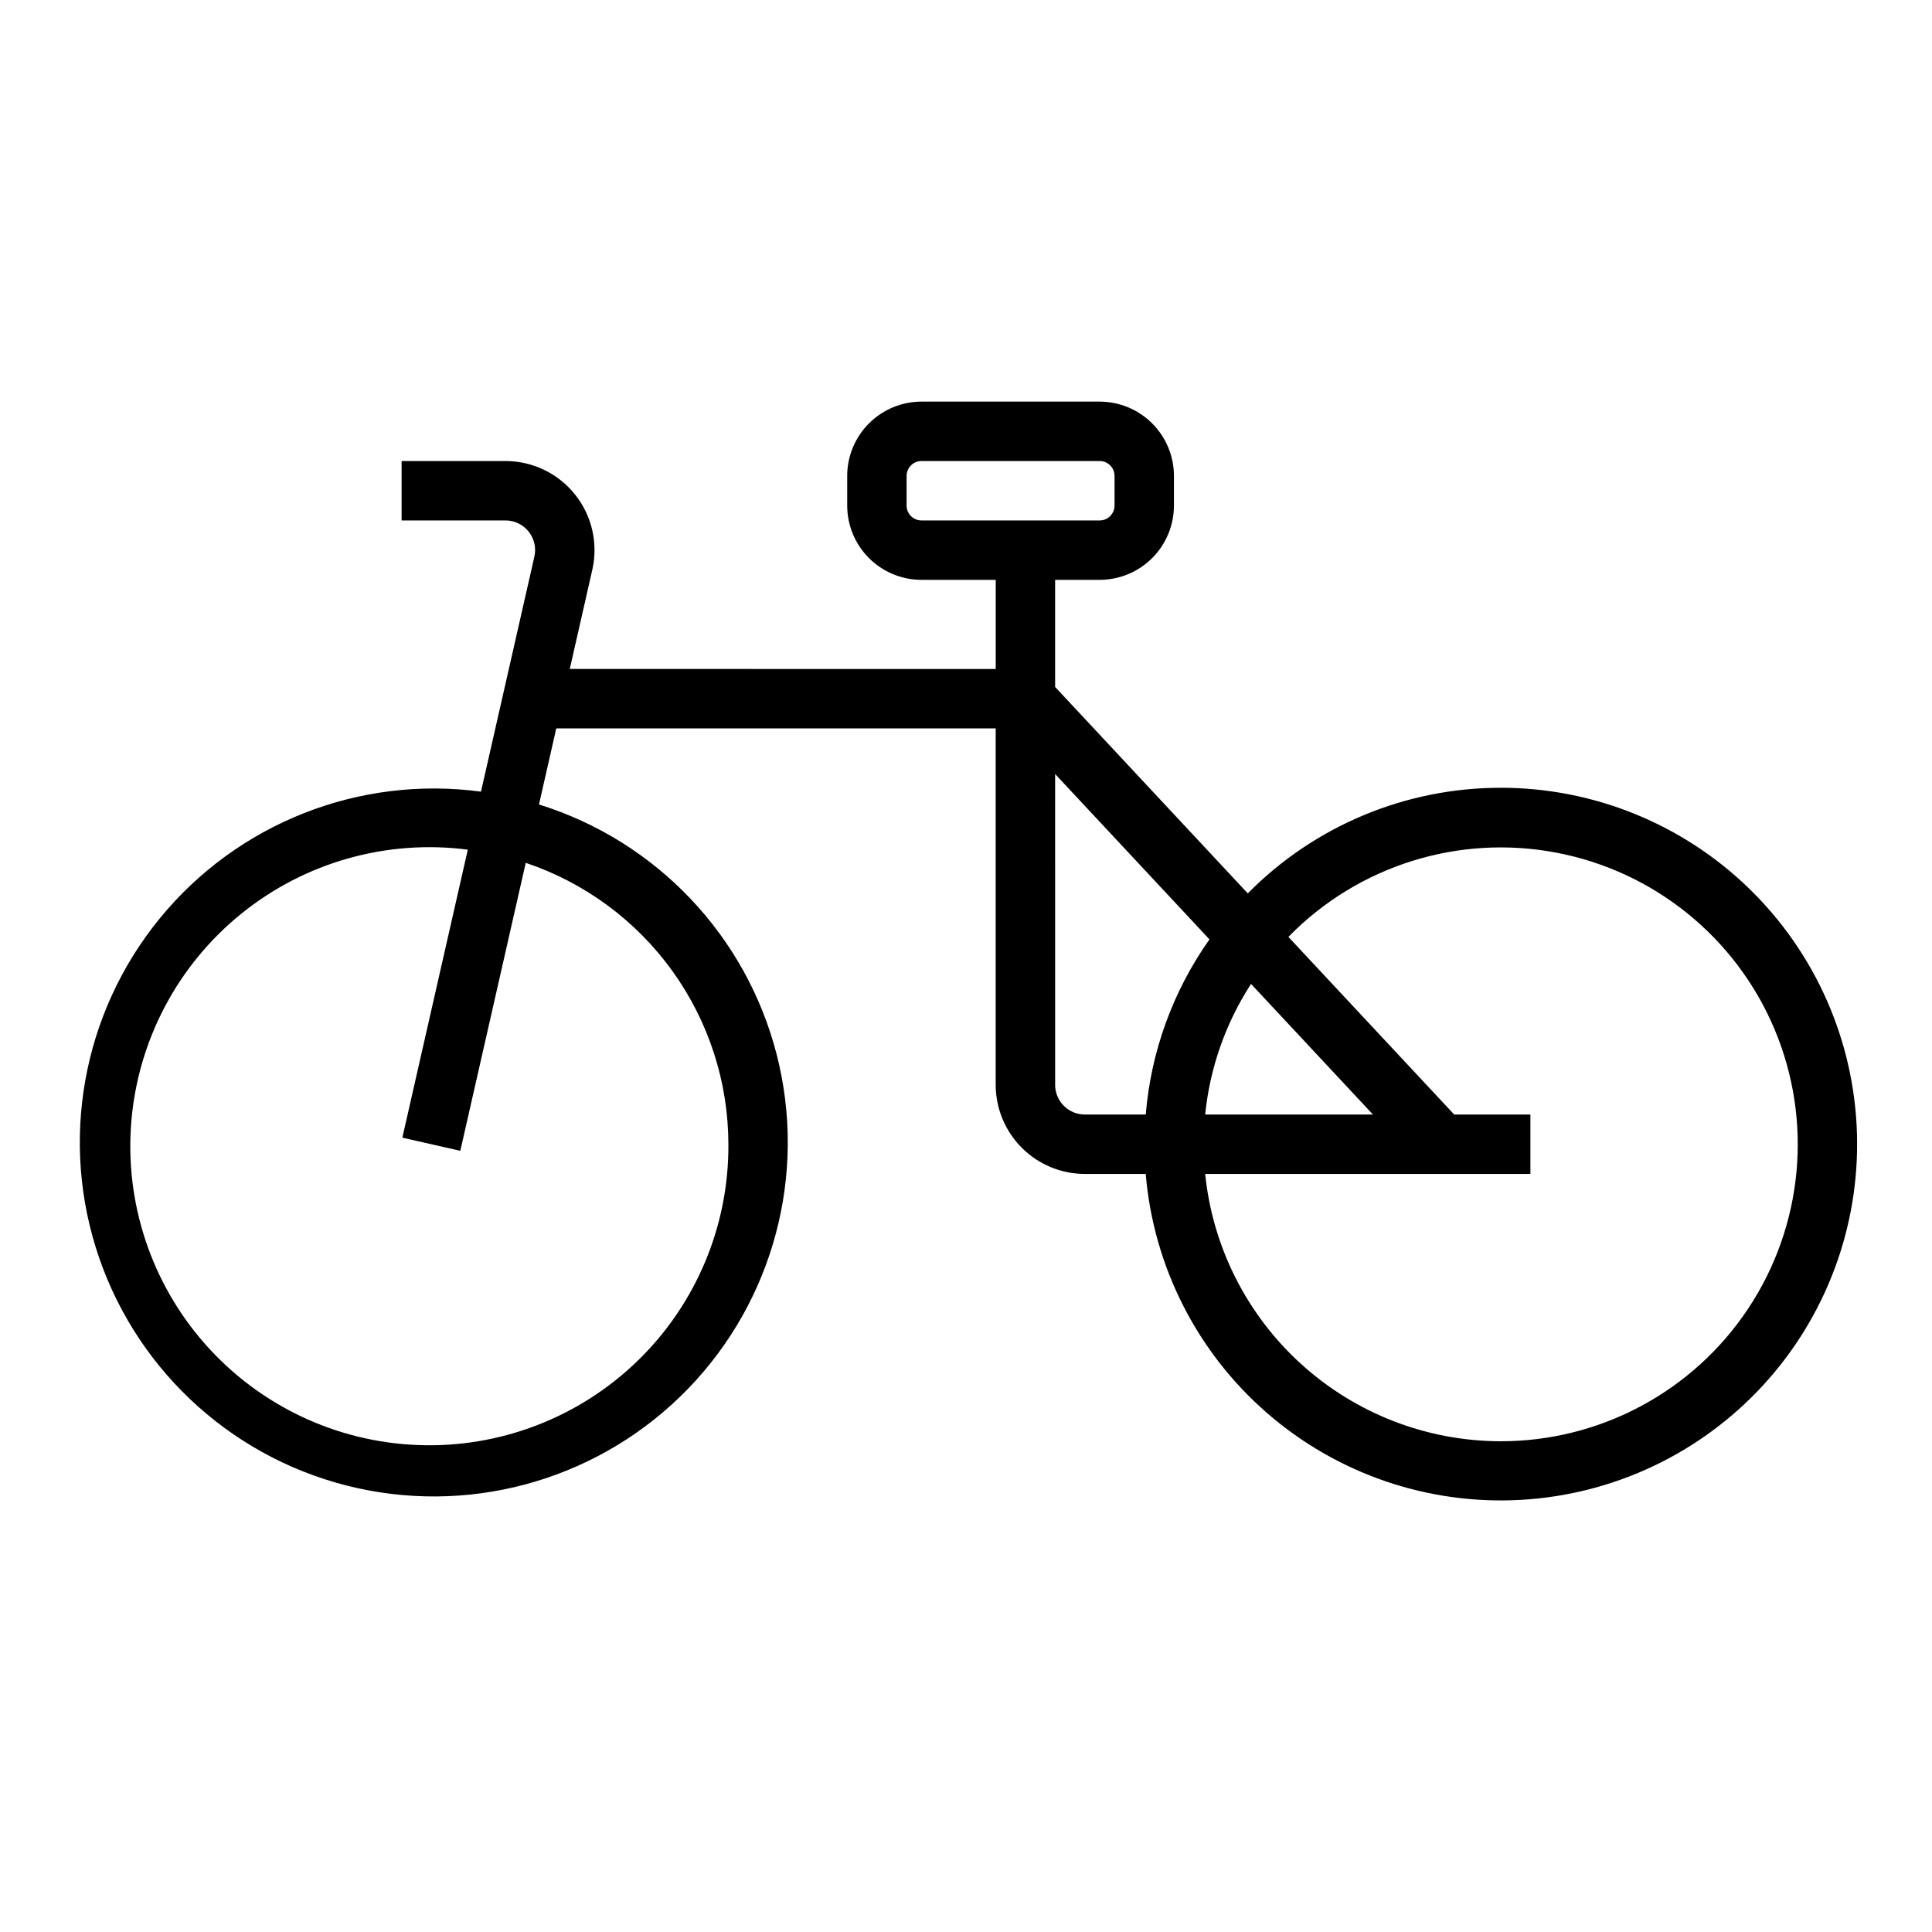 <?xml version="1.0" encoding="UTF-8"?>
<!-- The Best Svg Icon site in the world: iconSvg.co, Visit us! https://iconsvg.co -->
<svg fill="#000000" width="800px" height="800px" version="1.1" viewBox="144 144 512 512" xmlns="http://www.w3.org/2000/svg">
 <path d="m541.7 352.77c-25.188-0.012-49.324 10.066-67.027 27.984l-51.055-54.703v-28.383h11.809c5.219-0.008 10.223-2.082 13.91-5.769 3.691-3.691 5.766-8.695 5.769-13.914v-7.871c-0.004-5.219-2.078-10.219-5.769-13.91-3.688-3.688-8.691-5.766-13.91-5.769h-47.23c-5.219 0.004-10.223 2.082-13.91 5.769-3.691 3.691-5.766 8.691-5.769 13.91v7.871c0.004 5.219 2.078 10.223 5.769 13.914 3.688 3.688 8.691 5.762 13.91 5.769h19.68v23.617l-112.88-0.004 5.965-26.254c1.598-7.004-0.082-14.352-4.566-19.969-4.481-5.617-11.273-8.883-18.457-8.879h-27.508v15.742h27.508c2.394-0.004 4.66 1.086 6.156 2.957 1.492 1.875 2.051 4.324 1.516 6.66l-14.148 62.258c-32.289-4.34-64.516 8.379-85.133 33.602-20.617 25.227-26.672 59.34-15.992 90.117 10.676 30.777 36.559 53.812 68.367 60.848s64.988-2.938 87.648-26.34c22.664-23.406 31.559-56.891 23.504-88.457-8.059-31.562-31.914-56.688-63.02-66.371l4.582-20.168h116.45v94.465c0.008 6.258 2.496 12.262 6.926 16.691 4.426 4.426 10.43 6.918 16.691 6.922h16.145-0.004c2.059 24.504 13.594 47.238 32.156 63.367 18.559 16.133 42.676 24.387 67.23 23.012 24.551-1.379 47.594-12.277 64.234-30.379 16.641-18.105 25.566-41.984 24.871-66.566-0.691-24.578-10.945-47.918-28.578-65.055-17.637-17.141-41.258-26.723-65.848-26.715zm-157.44-74.785v-7.871c0.004-2.172 1.766-3.93 3.938-3.934h47.23c2.172 0.004 3.934 1.762 3.938 3.934v7.871c-0.004 2.172-1.766 3.934-3.938 3.938h-47.23c-2.172-0.004-3.934-1.766-3.938-3.938zm-47.23 169.25c0.145 21.641-8.566 42.398-24.113 57.453-15.543 15.055-36.566 23.102-58.191 22.266-21.621-0.832-41.965-10.473-56.301-26.684-14.34-16.207-21.426-37.574-19.617-59.137 1.812-21.562 12.359-41.449 29.199-55.039 16.84-13.594 38.504-19.707 59.965-16.922l-17.344 76.32 15.359 3.488 17.34-76.32c15.629 5.254 29.211 15.273 38.848 28.652 9.633 13.375 14.828 29.438 14.855 45.922zm86.594-15.742-0.004-82.367 40.898 43.82h0.004c-9.676 13.688-15.504 29.715-16.887 46.418h-16.141c-4.348-0.004-7.871-3.527-7.875-7.871zm51.914-26.742 32.309 34.613h-44.465c1.246-12.34 5.41-24.207 12.156-34.617zm66.164 121.2c-19.508-0.023-38.312-7.281-52.777-20.367-14.469-13.086-23.57-31.074-25.543-50.48h86.191v-15.742h-20.199l-43.938-47.074 0.004-0.004c18.422-18.859 45.066-27.246 70.969-22.328s47.621 22.48 57.852 46.781c10.227 24.301 7.606 52.109-6.984 74.07-14.59 21.961-39.207 35.156-65.574 35.145z"/>
</svg>